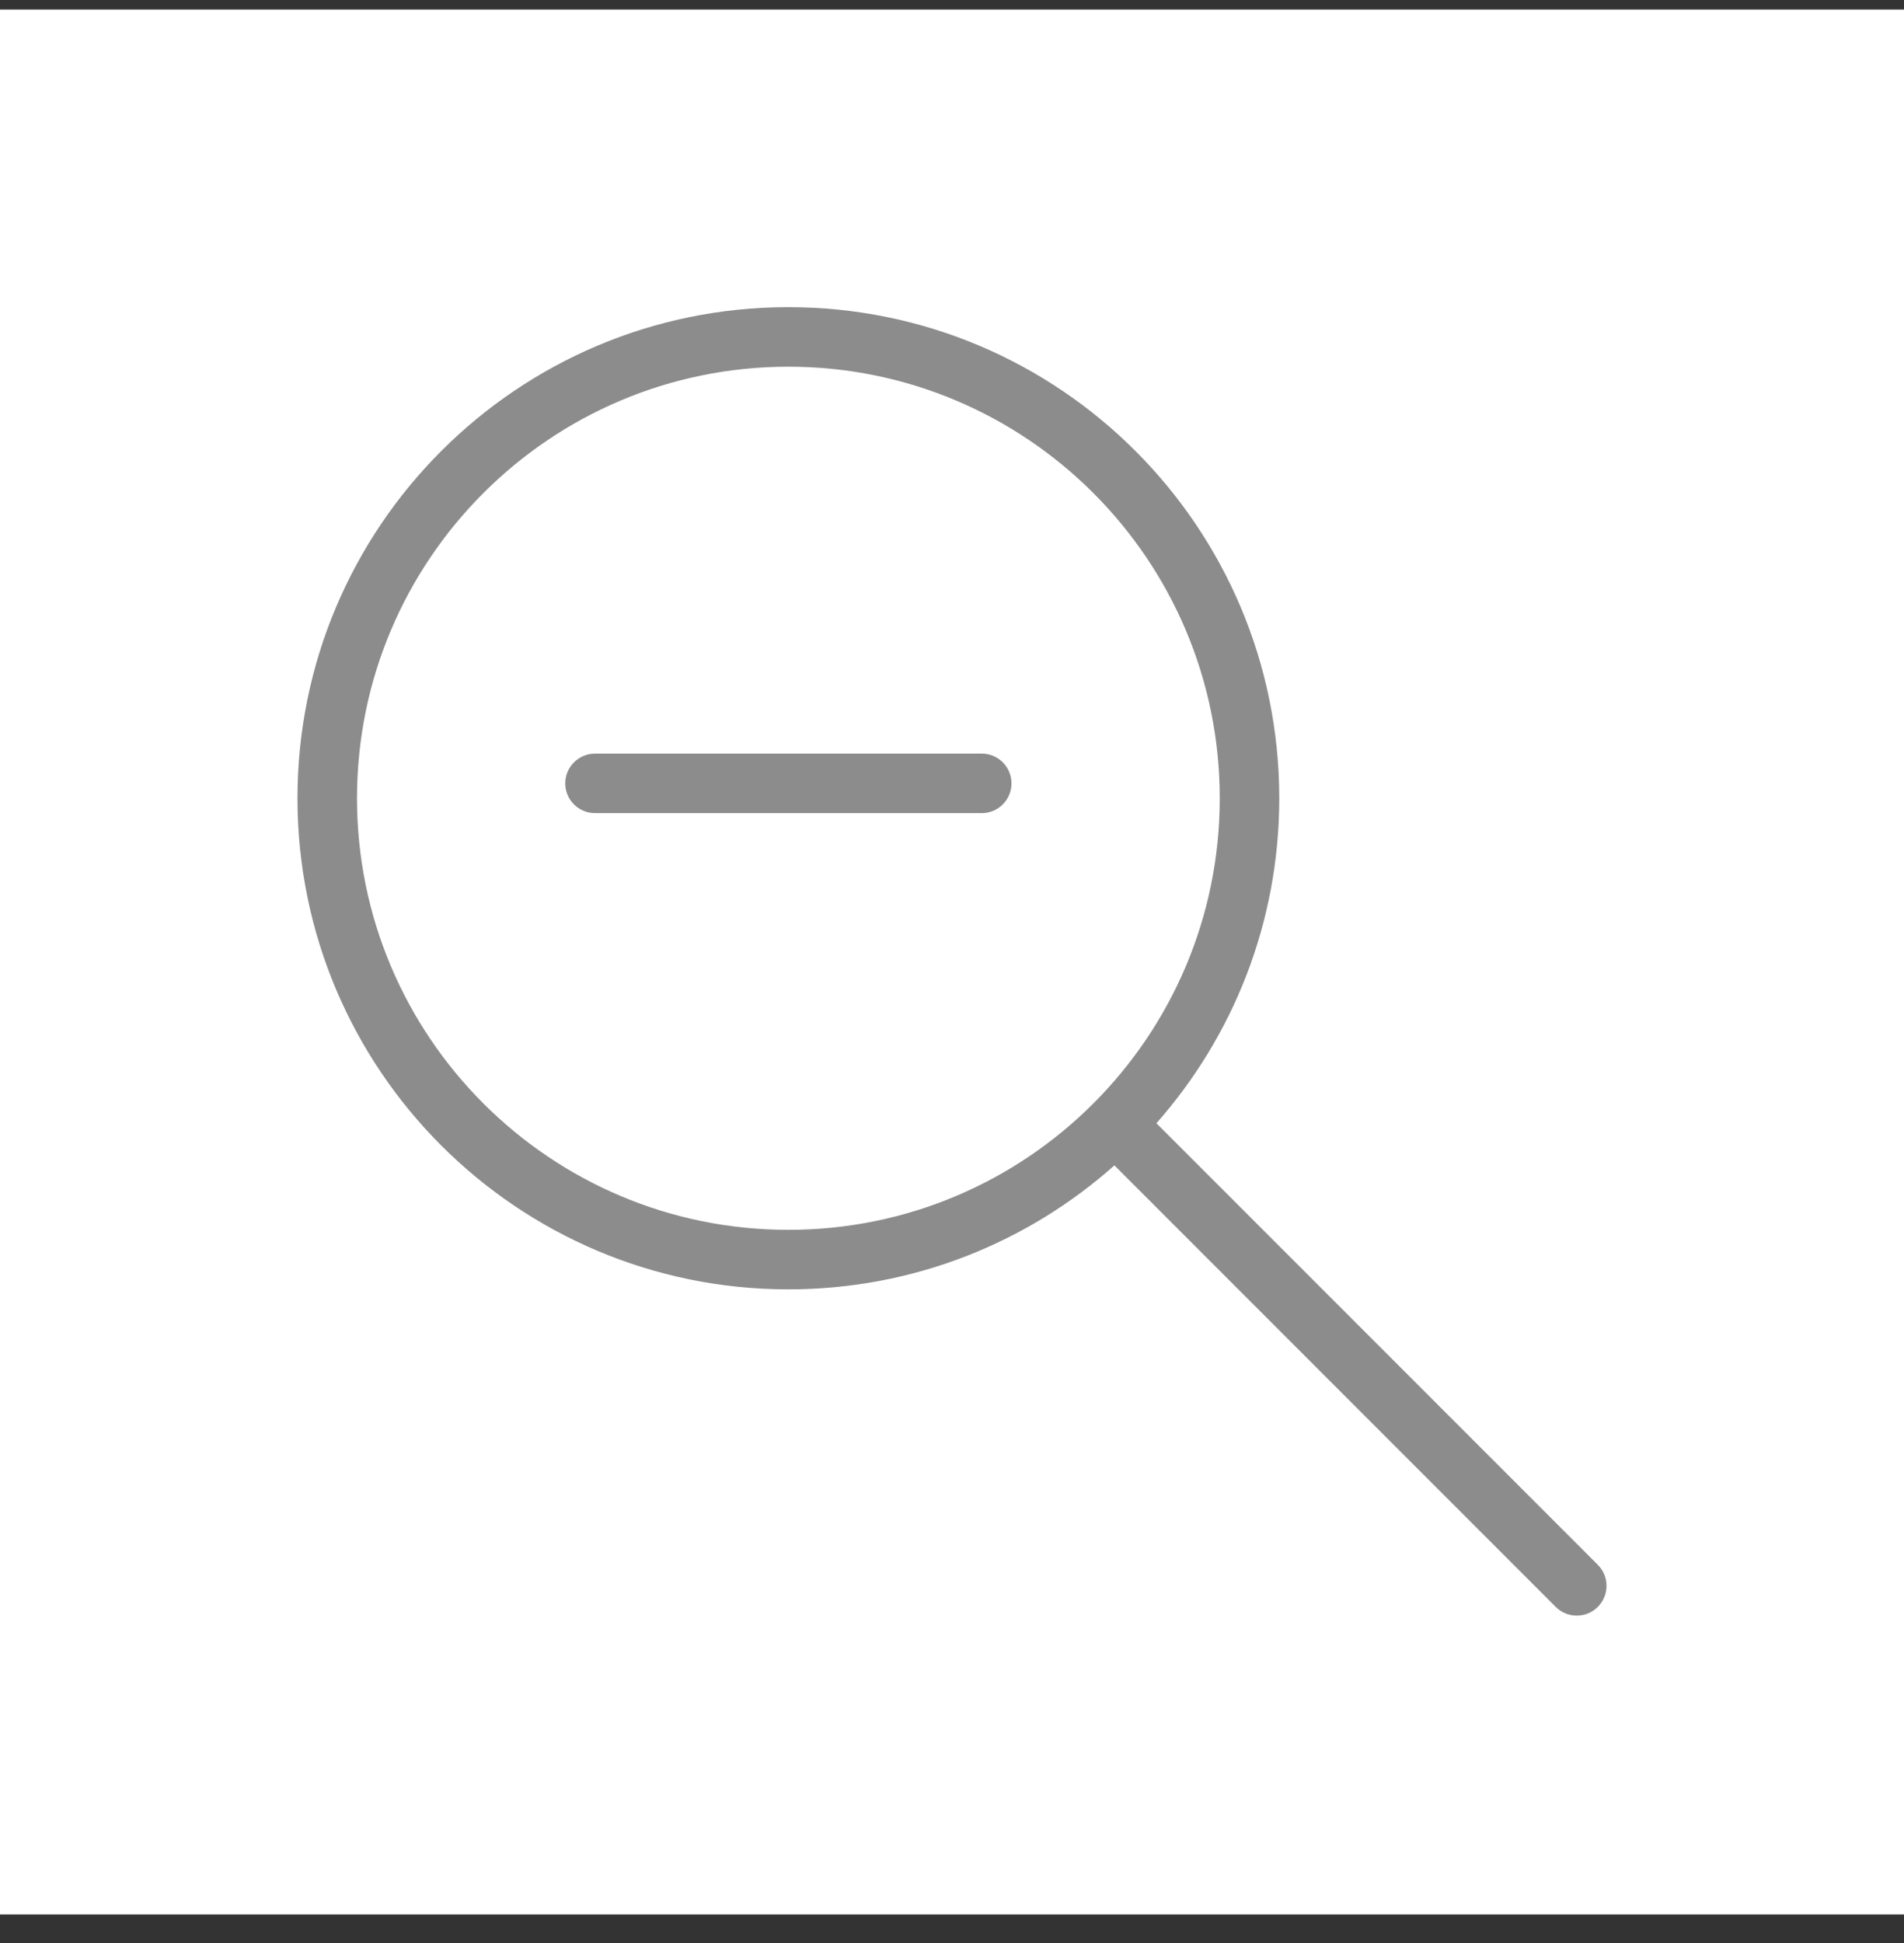 <svg width="50" height="51" viewBox="0 0 50 51" fill="none" xmlns="http://www.w3.org/2000/svg">
<rect x="0" y="0" width="50" height="51" fill="#333333" stroke="none"/>
<rect width="50" height="50" transform="translate(0 0.25)" fill="white"/>
<path fill-rule="evenodd" clip-rule="evenodd" d="M20.703 9.625C14.447 9.625 9.375 14.697 9.375 20.953C9.375 27.209 14.447 32.281 20.703 32.281C26.959 32.281 32.031 27.209 32.031 20.953C32.031 14.697 26.959 9.625 20.703 9.625ZM7.812 20.953C7.812 13.834 13.584 8.062 20.703 8.062C27.822 8.062 33.594 13.834 33.594 20.953C33.594 24.224 32.376 27.21 30.368 29.483L41.959 41.073C42.264 41.378 42.264 41.873 41.959 42.178C41.654 42.483 41.159 42.483 40.854 42.178L29.265 30.589C26.988 32.614 23.989 33.843 20.703 33.843C13.584 33.843 7.812 28.072 7.812 20.953ZM14.844 20.562C14.844 20.131 15.194 19.781 15.625 19.781H25.781C26.213 19.781 26.562 20.131 26.562 20.562C26.562 20.994 26.213 21.343 25.781 21.343H15.625C15.194 21.343 14.844 20.994 14.844 20.562Z" fill="#8C8C8C"/>
</svg>
